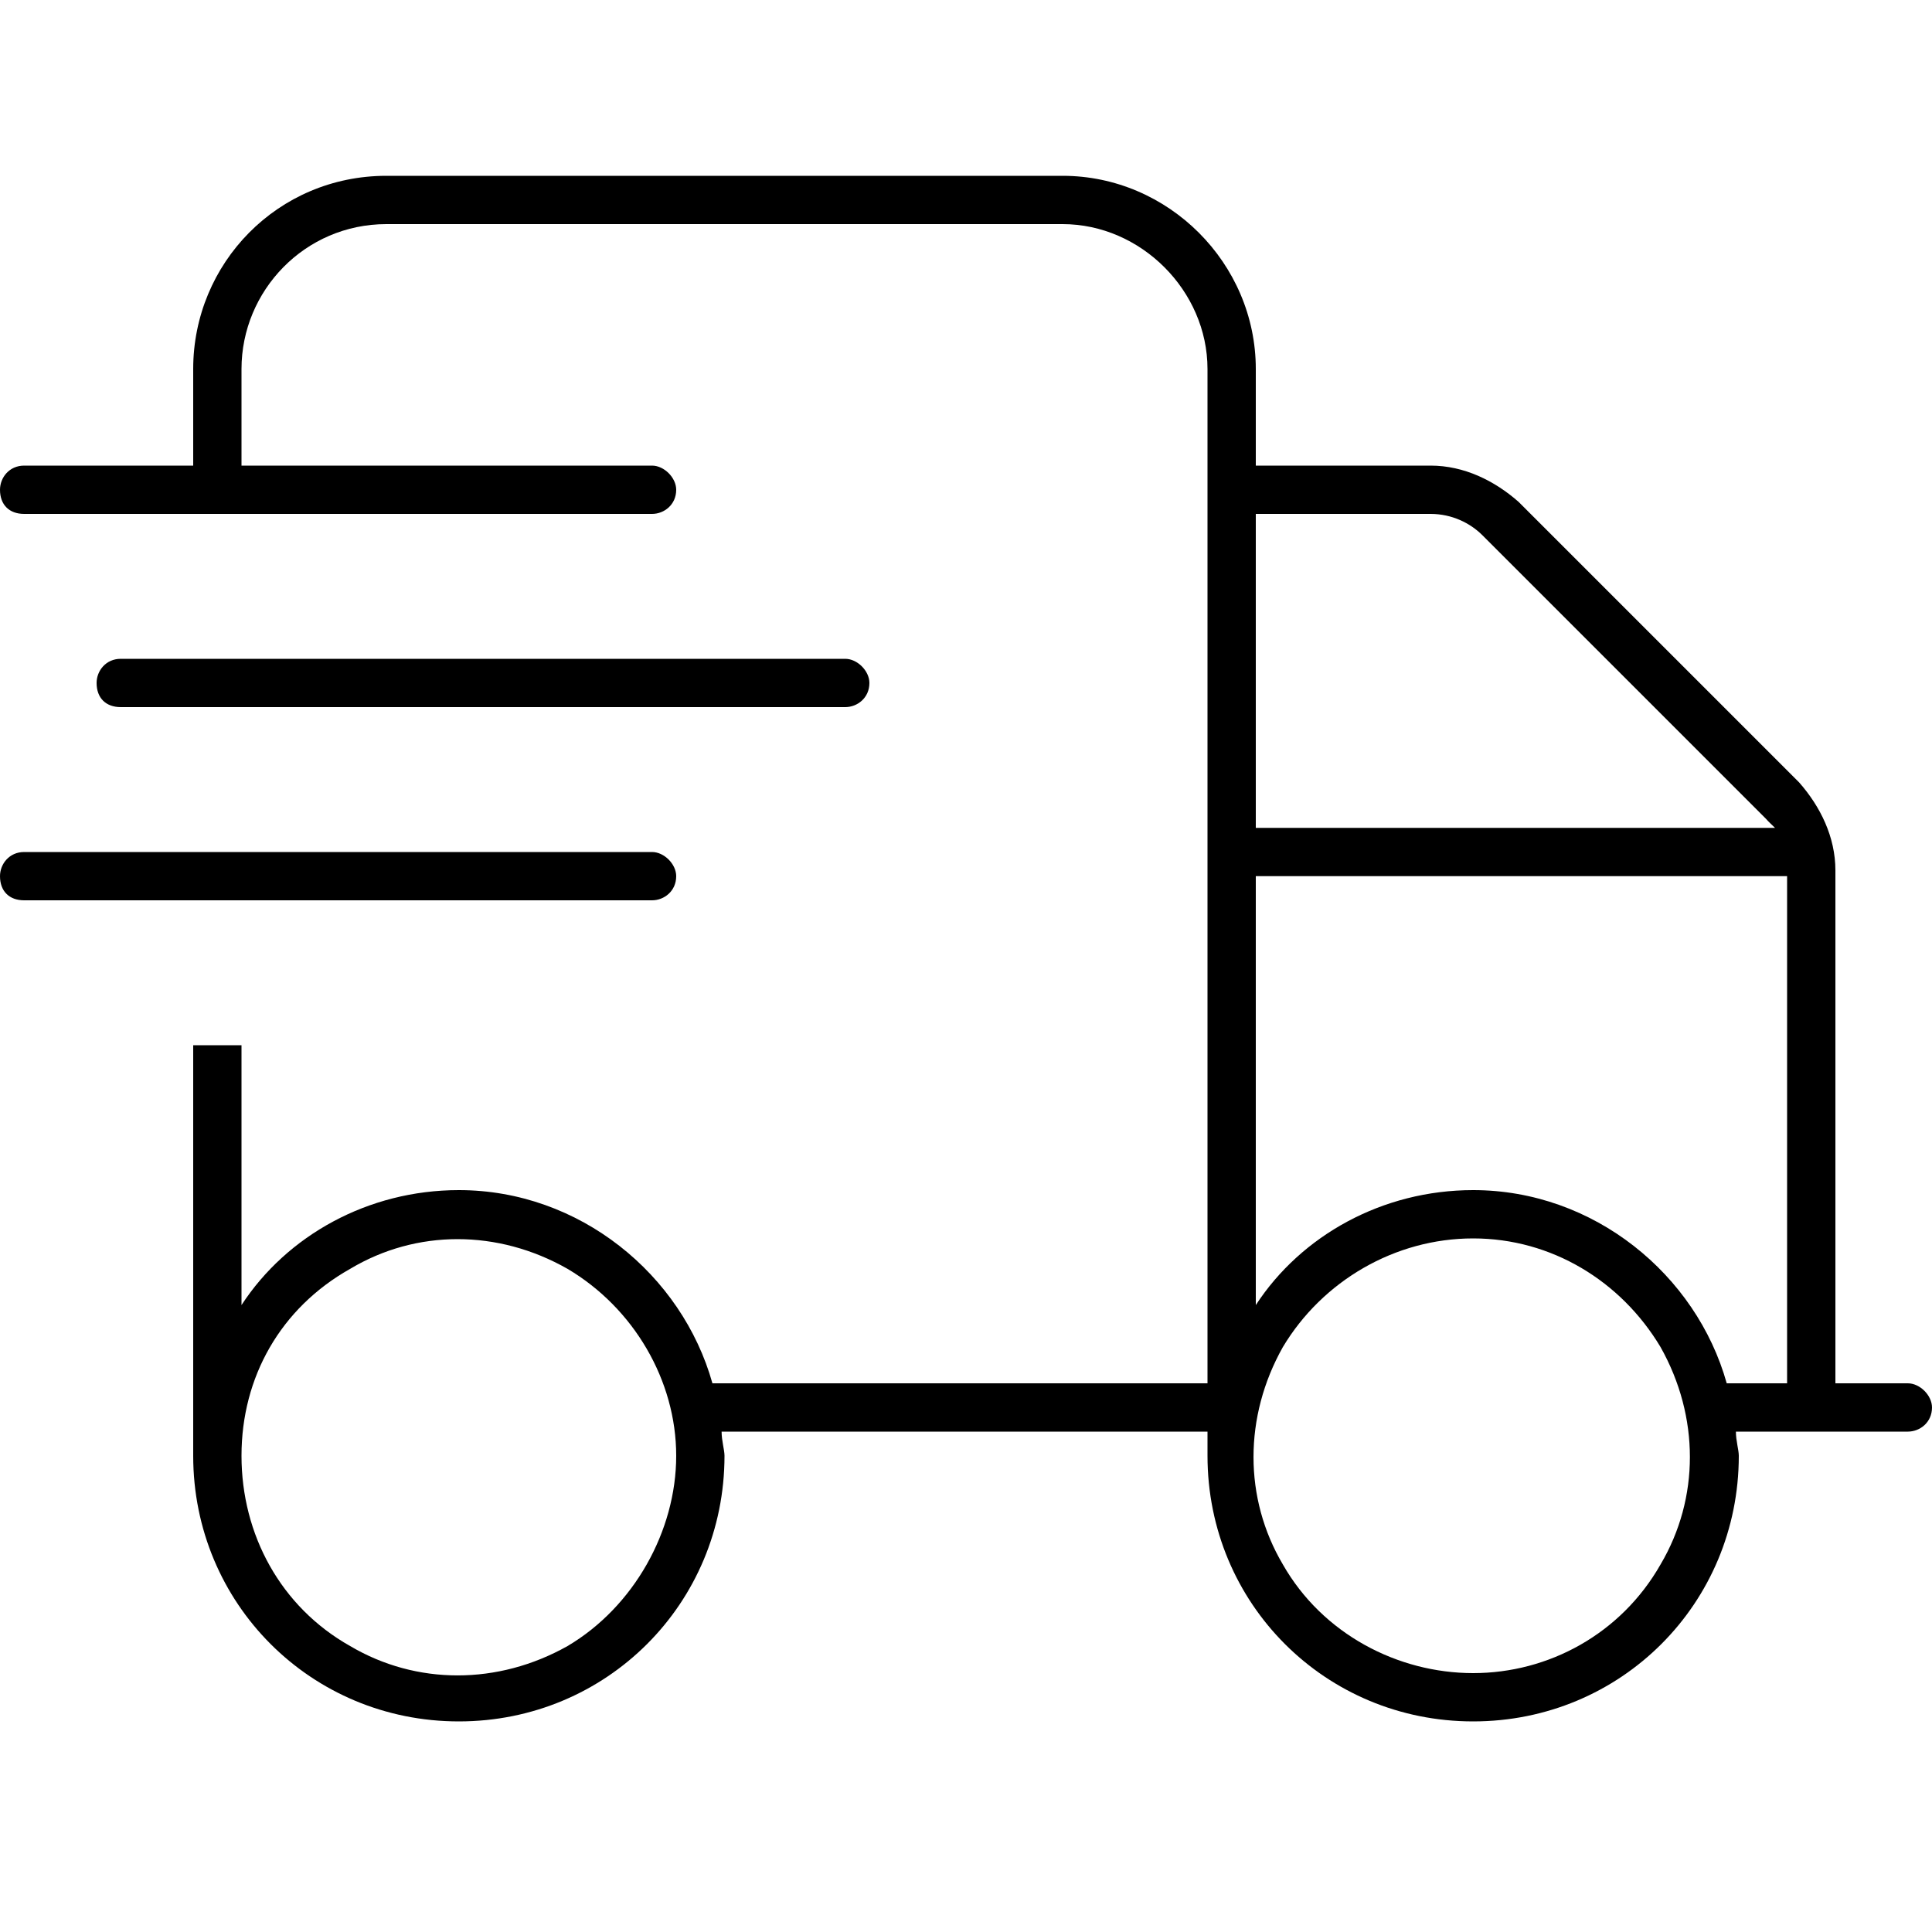 <svg viewBox="0 0 40 40" xmlns="http://www.w3.org/2000/svg" id="b"><g id="c"><path stroke-width="0" fill="#000" d="M39.5,28.64h-1.5v-10.62c0-.69-.31-1.32-.75-1.82l-5.81-5.81c-.5-.44-1.13-.75-1.82-.75h-3.62v-2c0-2.19-1.81-4-4-4h-14c-2.25,0-4,1.81-4,4v2H.5c-.31,0-.5.25-.5.5,0,.31.19.5.5.5h13c.25,0,.5-.19.5-.5,0-.25-.25-.5-.5-.5H5v-2c0-1.62,1.31-3,3-3h14c1.62,0,3,1.38,3,3v21h-10.25c-.63-2.25-2.75-4-5.25-4-1.88,0-3.56.94-4.5,2.38v-5.38h-1v8.5c0,3.06,2.44,5.5,5.5,5.5s5.5-2.44,5.5-5.5c0-.12-.06-.31-.06-.5h10.06v.5c0,3.06,2.44,5.5,5.5,5.5s5.5-2.44,5.5-5.5c0-.12-.06-.31-.06-.5h3.56c.25,0,.5-.19.5-.5,0-.25-.25-.5-.5-.5ZM11.75,34.08c-1.44.81-3.13.81-4.5,0-1.44-.81-2.25-2.31-2.25-3.94s.81-3.06,2.25-3.87c1.37-.82,3.06-.82,4.5,0,1.37.81,2.25,2.31,2.25,3.87s-.88,3.13-2.25,3.94ZM26,10.64h3.62c.44,0,.82.19,1.07.44l5.87,5.87c.06.07.13.13.19.19h-10.75v-6.5ZM34.38,32.39c-.82,1.44-2.32,2.25-3.88,2.25s-3.12-.81-3.94-2.25c-.81-1.37-.81-3.06,0-4.5.82-1.37,2.32-2.25,3.94-2.25s3.06.88,3.88,2.25c.81,1.44.81,3.13,0,4.5ZM37,28.64h-1.25c-.63-2.25-2.75-4-5.25-4-1.88,0-3.56.94-4.5,2.38v-8.88h11v10.5Z"></path><path stroke-width="0" fill="#000" d="M2.5,13.64h15c.25,0,.5.25.5.5,0,.31-.25.5-.5.5H2.5c-.31,0-.5-.19-.5-.5,0-.25.19-.5.5-.5Z"></path><path stroke-width="0" fill="#000" d="M.5,17.64h13c.25,0,.5.25.5.5,0,.31-.25.5-.5.5H.5c-.31,0-.5-.19-.5-.5,0-.25.19-.5.5-.5Z"></path><rect stroke-width="0" fill="none" height="40" width="40"></rect></g></svg>